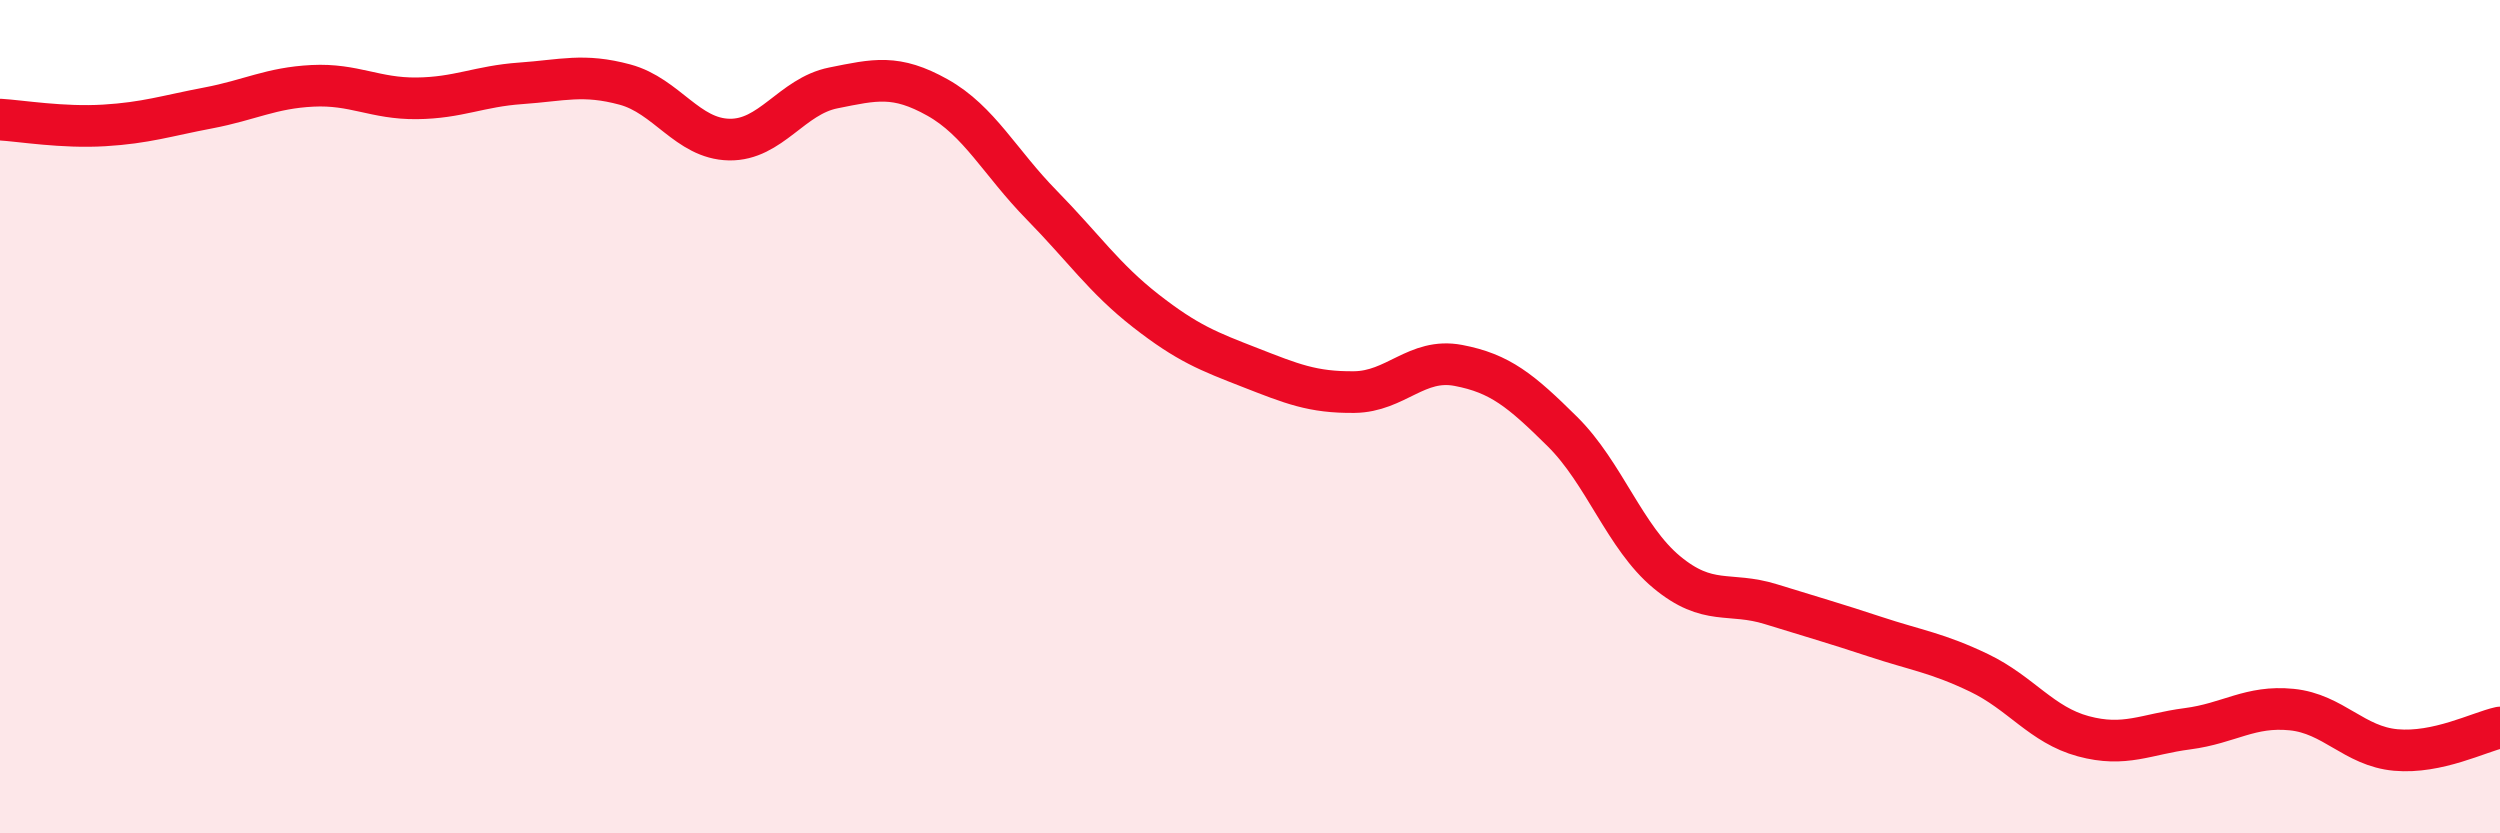 
    <svg width="60" height="20" viewBox="0 0 60 20" xmlns="http://www.w3.org/2000/svg">
      <path
        d="M 0,2.87 C 0.5,2.9 1.5,3.07 2.5,3.01 C 3.5,2.95 4,2.78 5,2.59 C 6,2.4 6.5,2.11 7.5,2.06 C 8.5,2.01 9,2.37 10,2.36 C 11,2.35 11.5,2.07 12.5,2 C 13.5,1.93 14,1.76 15,2.03 C 16,2.3 16.5,3.33 17.5,3.35 C 18.5,3.37 19,2.31 20,2.11 C 21,1.91 21.5,1.78 22.5,2.34 C 23.5,2.9 24,3.9 25,4.92 C 26,5.94 26.5,6.68 27.5,7.46 C 28.5,8.24 29,8.43 30,8.82 C 31,9.21 31.5,9.42 32.5,9.41 C 33.5,9.4 34,8.58 35,8.77 C 36,8.96 36.5,9.37 37.5,10.36 C 38.5,11.35 39,12.9 40,13.73 C 41,14.56 41.5,14.19 42.5,14.5 C 43.5,14.81 44,14.95 45,15.28 C 46,15.61 46.5,15.67 47.5,16.15 C 48.5,16.63 49,17.4 50,17.67 C 51,17.94 51.5,17.62 52.5,17.49 C 53.5,17.36 54,16.93 55,17.03 C 56,17.13 56.5,17.91 57.5,18 C 58.5,18.09 59.5,17.57 60,17.46L60 20L0 20Z"
        fill="#EB0A25"
        opacity="0.1"
        stroke-linecap="round"
        stroke-linejoin="round"
      />
      <path
        d="M 0,2.87 C 0.5,2.9 1.5,3.07 2.5,3.01 C 3.5,2.95 4,2.78 5,2.59 C 6,2.4 6.5,2.11 7.5,2.06 C 8.5,2.01 9,2.37 10,2.36 C 11,2.35 11.5,2.07 12.5,2 C 13.5,1.93 14,1.76 15,2.03 C 16,2.3 16.5,3.33 17.5,3.35 C 18.5,3.37 19,2.31 20,2.11 C 21,1.91 21.5,1.78 22.5,2.34 C 23.5,2.9 24,3.9 25,4.92 C 26,5.94 26.5,6.68 27.5,7.46 C 28.5,8.24 29,8.43 30,8.82 C 31,9.21 31.5,9.42 32.5,9.41 C 33.5,9.4 34,8.58 35,8.77 C 36,8.96 36.5,9.37 37.5,10.36 C 38.5,11.35 39,12.9 40,13.73 C 41,14.56 41.5,14.19 42.5,14.5 C 43.5,14.81 44,14.95 45,15.28 C 46,15.61 46.5,15.67 47.5,16.15 C 48.5,16.63 49,17.4 50,17.67 C 51,17.94 51.5,17.62 52.5,17.49 C 53.5,17.36 54,16.93 55,17.03 C 56,17.13 56.5,17.91 57.5,18 C 58.5,18.09 59.5,17.57 60,17.46"
        stroke="#EB0A25"
        stroke-width="1"
        fill="none"
        stroke-linecap="round"
        stroke-linejoin="round"
      />
    </svg>
  